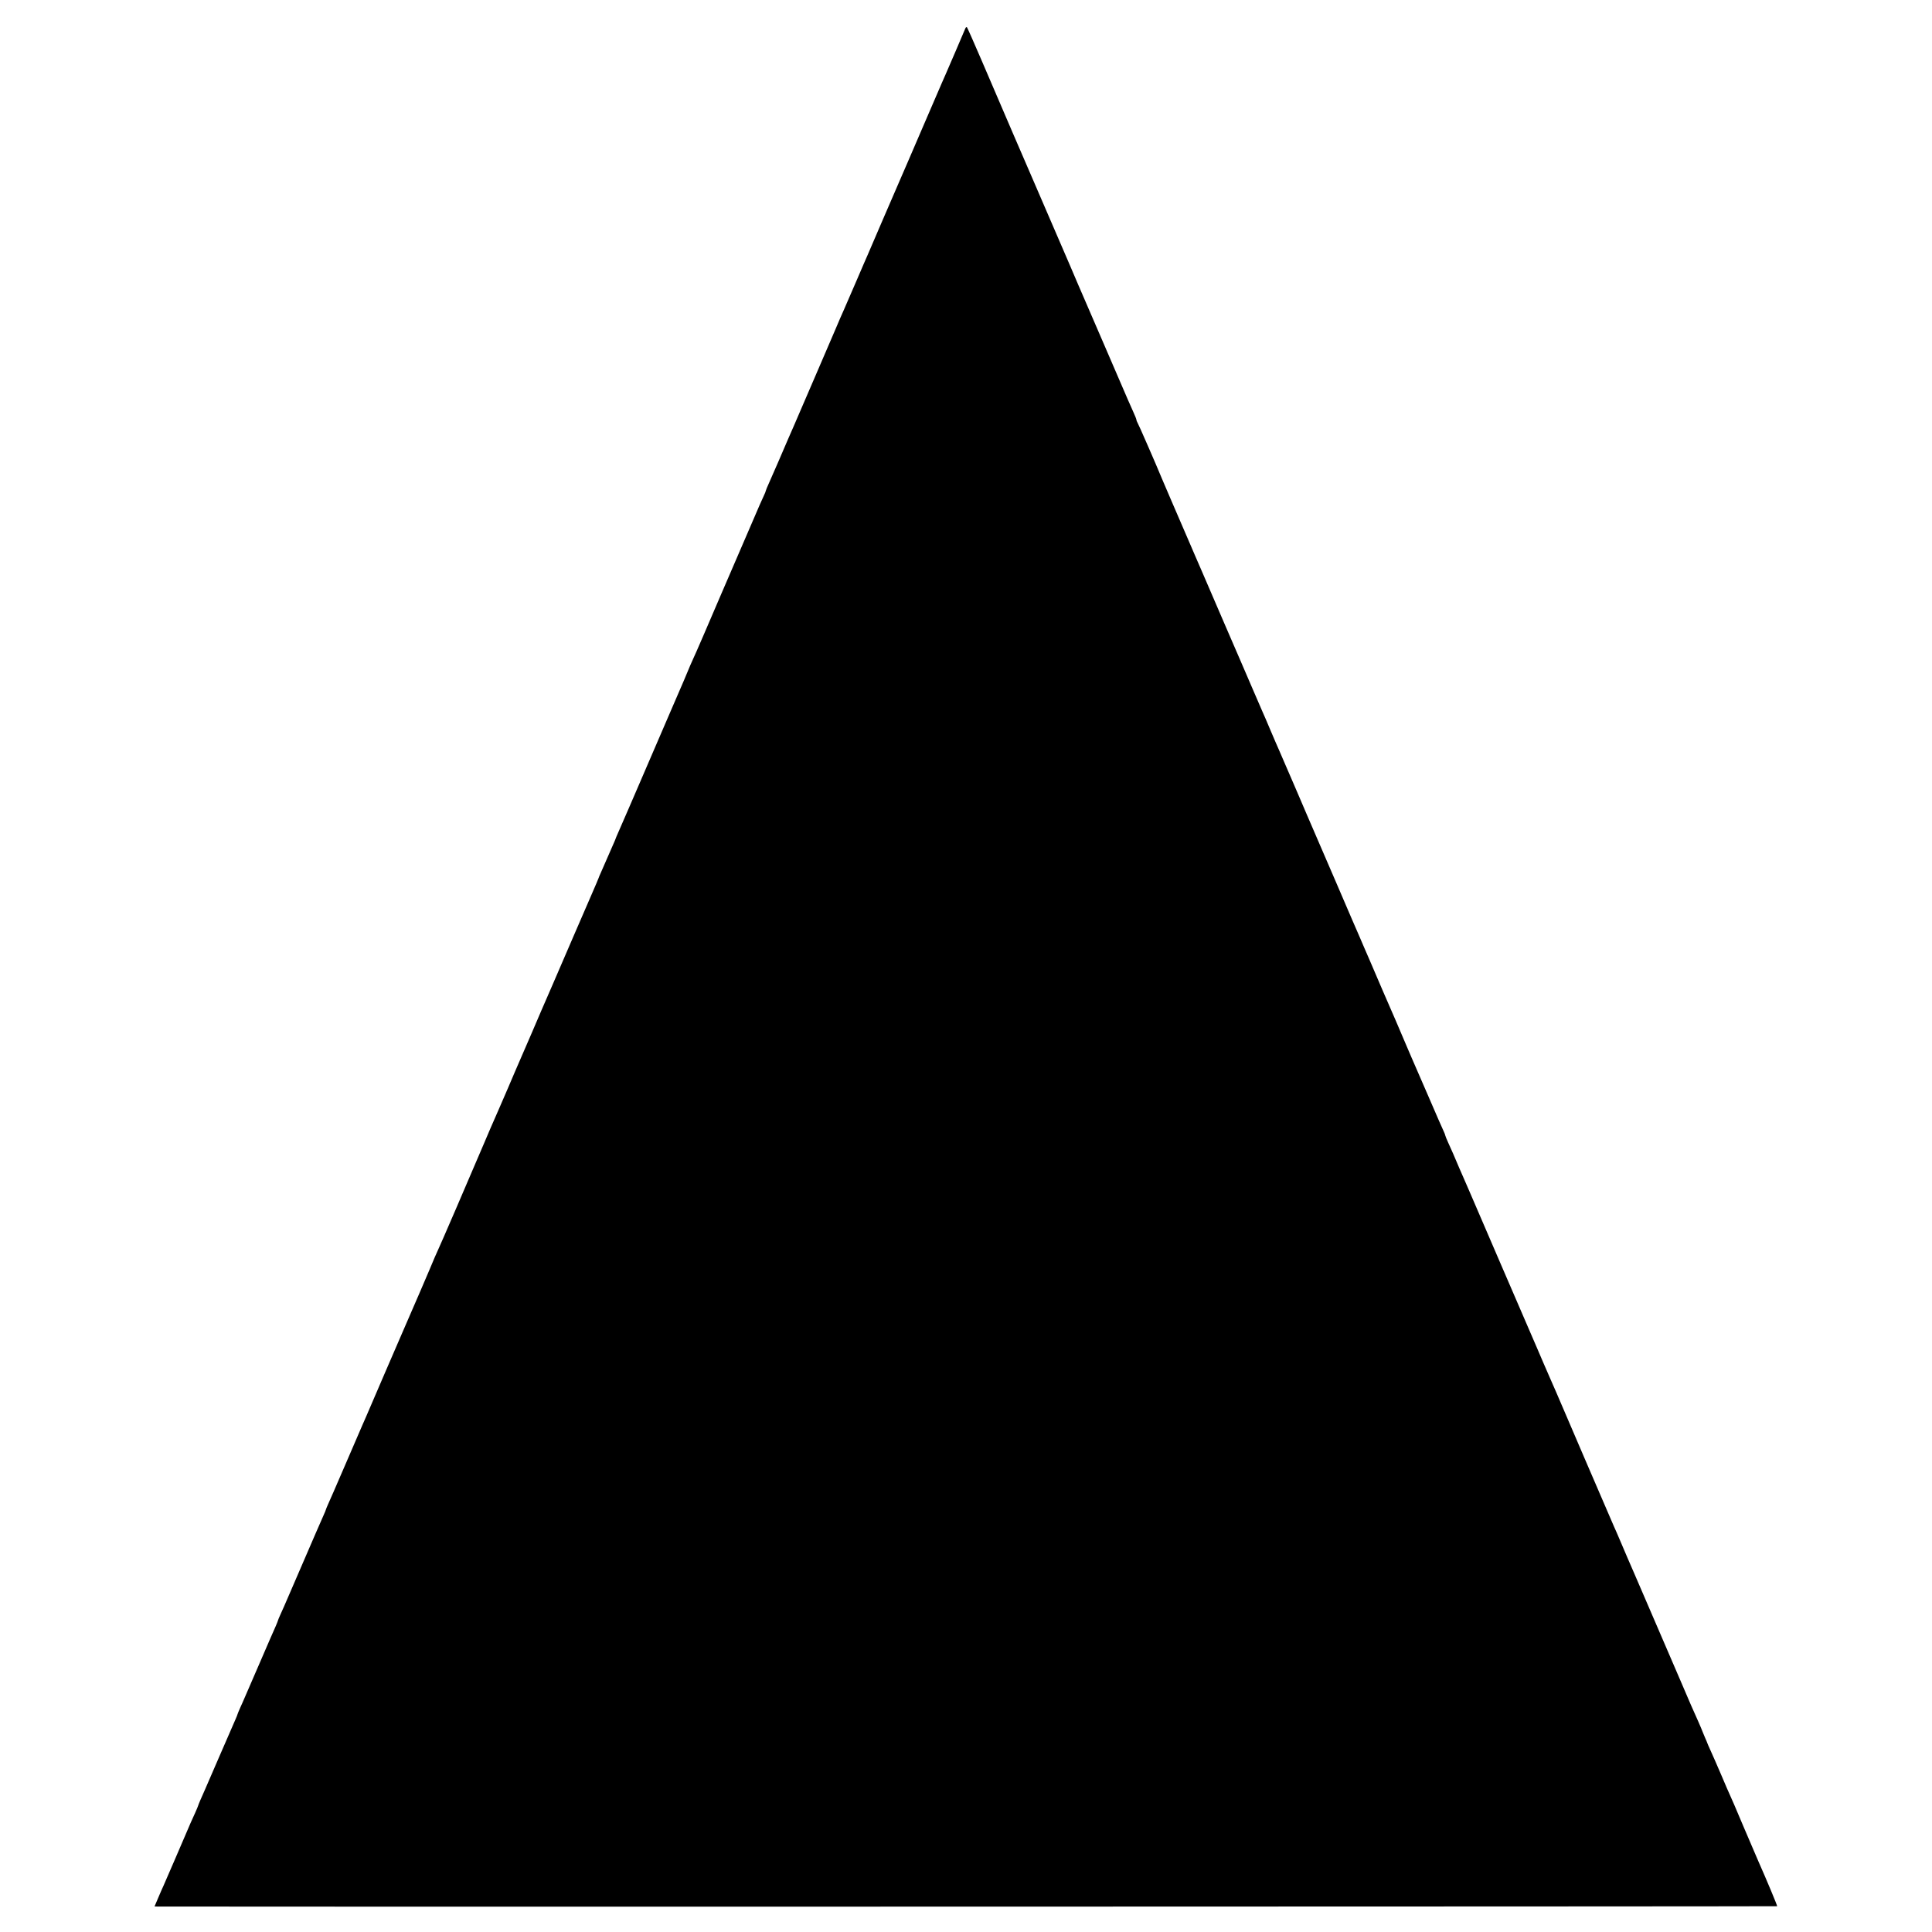 <?xml version="1.0" standalone="no"?>
<!DOCTYPE svg PUBLIC "-//W3C//DTD SVG 20010904//EN"
 "http://www.w3.org/TR/2001/REC-SVG-20010904/DTD/svg10.dtd">
<svg version="1.0" xmlns="http://www.w3.org/2000/svg"
 width="1814pt" height="1814pt" viewBox="0 0 1814 1814"
 preserveAspectRatio="xMidYMid meet">
<g transform="translate(0,1814) scale(0.1,-0.1)"
fill="#000000" stroke="none">
<path d="M9062 17869 c-12 -30 -158 -370 -182 -424 -21 -47 -3 -5 -225 -520
-97 -225 -183 -426 -192 -445 -23 -53 -32 -73 -173 -400 -72 -168 -137 -318
-144 -335 -8 -16 -55 -127 -106 -245 -51 -118 -104 -240 -117 -270 -14 -30
-49 -111 -78 -180 -29 -69 -112 -262 -185 -430 -73 -168 -145 -335 -160 -371
-15 -36 -35 -81 -43 -100 -20 -44 -73 -167 -149 -344 -33 -77 -73 -168 -89
-203 -16 -35 -29 -67 -29 -71 0 -4 -8 -25 -19 -47 -23 -50 -18 -36 -191 -439
-62 -143 -154 -357 -205 -475 -51 -118 -129 -300 -174 -405 -45 -104 -86 -198
-91 -207 -5 -10 -18 -39 -29 -65 -10 -27 -91 -217 -181 -423 -89 -206 -189
-438 -222 -515 -33 -77 -68 -158 -78 -181 -10 -22 -53 -121 -95 -220 -42 -98
-88 -203 -101 -232 -13 -29 -24 -55 -24 -57 0 -2 -11 -28 -24 -57 -13 -29 -38
-87 -56 -128 -18 -41 -43 -99 -56 -128 -13 -29 -24 -54 -24 -57 0 -2 -31 -75
-69 -162 -38 -87 -113 -259 -166 -383 -53 -124 -140 -324 -192 -445 -52 -121
-103 -238 -113 -260 -10 -22 -50 -116 -90 -210 -40 -93 -81 -188 -91 -210 -10
-22 -39 -89 -65 -150 -25 -60 -54 -128 -64 -150 -10 -22 -48 -109 -84 -194
-37 -85 -73 -168 -81 -185 -7 -17 -34 -78 -58 -136 -129 -304 -428 -997 -437
-1012 -5 -10 -18 -39 -29 -65 -17 -44 -252 -590 -298 -693 -11 -25 -89 -205
-173 -400 -84 -195 -161 -375 -172 -400 -11 -25 -26 -58 -33 -75 -18 -42 -30
-70 -177 -410 -71 -165 -138 -319 -149 -342 -10 -23 -19 -44 -19 -47 0 -3 -11
-29 -24 -58 -22 -48 -74 -169 -281 -648 -97 -225 -95 -220 -121 -277 -13 -28
-24 -55 -24 -58 0 -3 -10 -27 -21 -53 -12 -26 -80 -182 -151 -347 -71 -165
-135 -313 -143 -330 -7 -16 -24 -56 -39 -88 -14 -32 -26 -60 -26 -63 0 -3 -9
-25 -20 -50 -11 -24 -79 -180 -151 -347 -150 -347 -150 -346 -178 -409 -11
-26 -21 -50 -21 -53 0 -3 -13 -33 -28 -67 -16 -35 -35 -76 -42 -93 -54 -128
-244 -566 -255 -591 -8 -16 -30 -67 -49 -112 l-35 -82 27 -1 c150 -3 15204 0
15208 3 3 4 -95 239 -181 433 -7 17 -68 158 -135 315 -66 157 -124 292 -129
300 -4 8 -41 92 -80 185 -40 94 -86 198 -102 233 -16 35 -29 65 -29 67 0 2
-10 25 -22 52 -11 26 -22 53 -24 58 -2 9 -64 151 -109 250 -7 17 -47 109 -88
205 -41 96 -148 344 -237 550 -89 206 -182 422 -207 480 -25 58 -53 123 -63
145 -10 22 -39 90 -64 150 -26 61 -53 124 -61 140 -10 24 -129 300 -251 582
-8 18 -20 48 -28 65 -8 18 -80 186 -160 373 -80 187 -152 354 -160 370 -8 17
-35 80 -61 140 -26 61 -53 124 -60 140 -20 46 -301 696 -352 815 -88 206 -235
547 -280 650 -25 58 -54 123 -63 145 -16 35 -52 119 -97 225 -8 19 -28 63 -44
98 -16 35 -29 67 -29 71 0 4 -6 21 -14 37 -8 16 -74 166 -146 334 -73 168
-140 323 -150 345 -10 22 -29 67 -43 100 -23 57 -199 465 -237 550 -10 22 -37
85 -60 140 -23 55 -50 118 -60 140 -10 22 -32 74 -50 115 -18 41 -38 89 -45
105 -8 17 -107 246 -220 510 -114 264 -236 548 -272 630 -35 83 -76 177 -90
210 -14 33 -33 78 -43 100 -9 22 -39 90 -65 150 -26 61 -56 129 -66 153 -11
23 -46 106 -80 185 -33 78 -66 156 -74 172 -8 17 -50 114 -93 215 -44 102
-159 370 -257 595 -97 226 -197 457 -222 515 -25 58 -53 123 -63 145 -9 22
-29 67 -43 100 -48 111 -159 370 -177 410 -10 22 -50 117 -90 210 -39 94 -78
184 -85 200 -7 17 -30 68 -50 115 -56 129 -85 193 -95 212 -6 10 -10 22 -10
27 0 6 -13 38 -29 73 -34 75 -9 17 -281 648 -122 283 -230 533 -240 555 -10
22 -39 90 -64 150 -26 61 -51 119 -56 130 -10 22 -255 589 -300 695 -15 36
-100 232 -188 435 -87 204 -219 510 -292 680 -73 171 -137 314 -141 319 -5 5
-12 -1 -17 -15z"/>
</g>
</svg>
